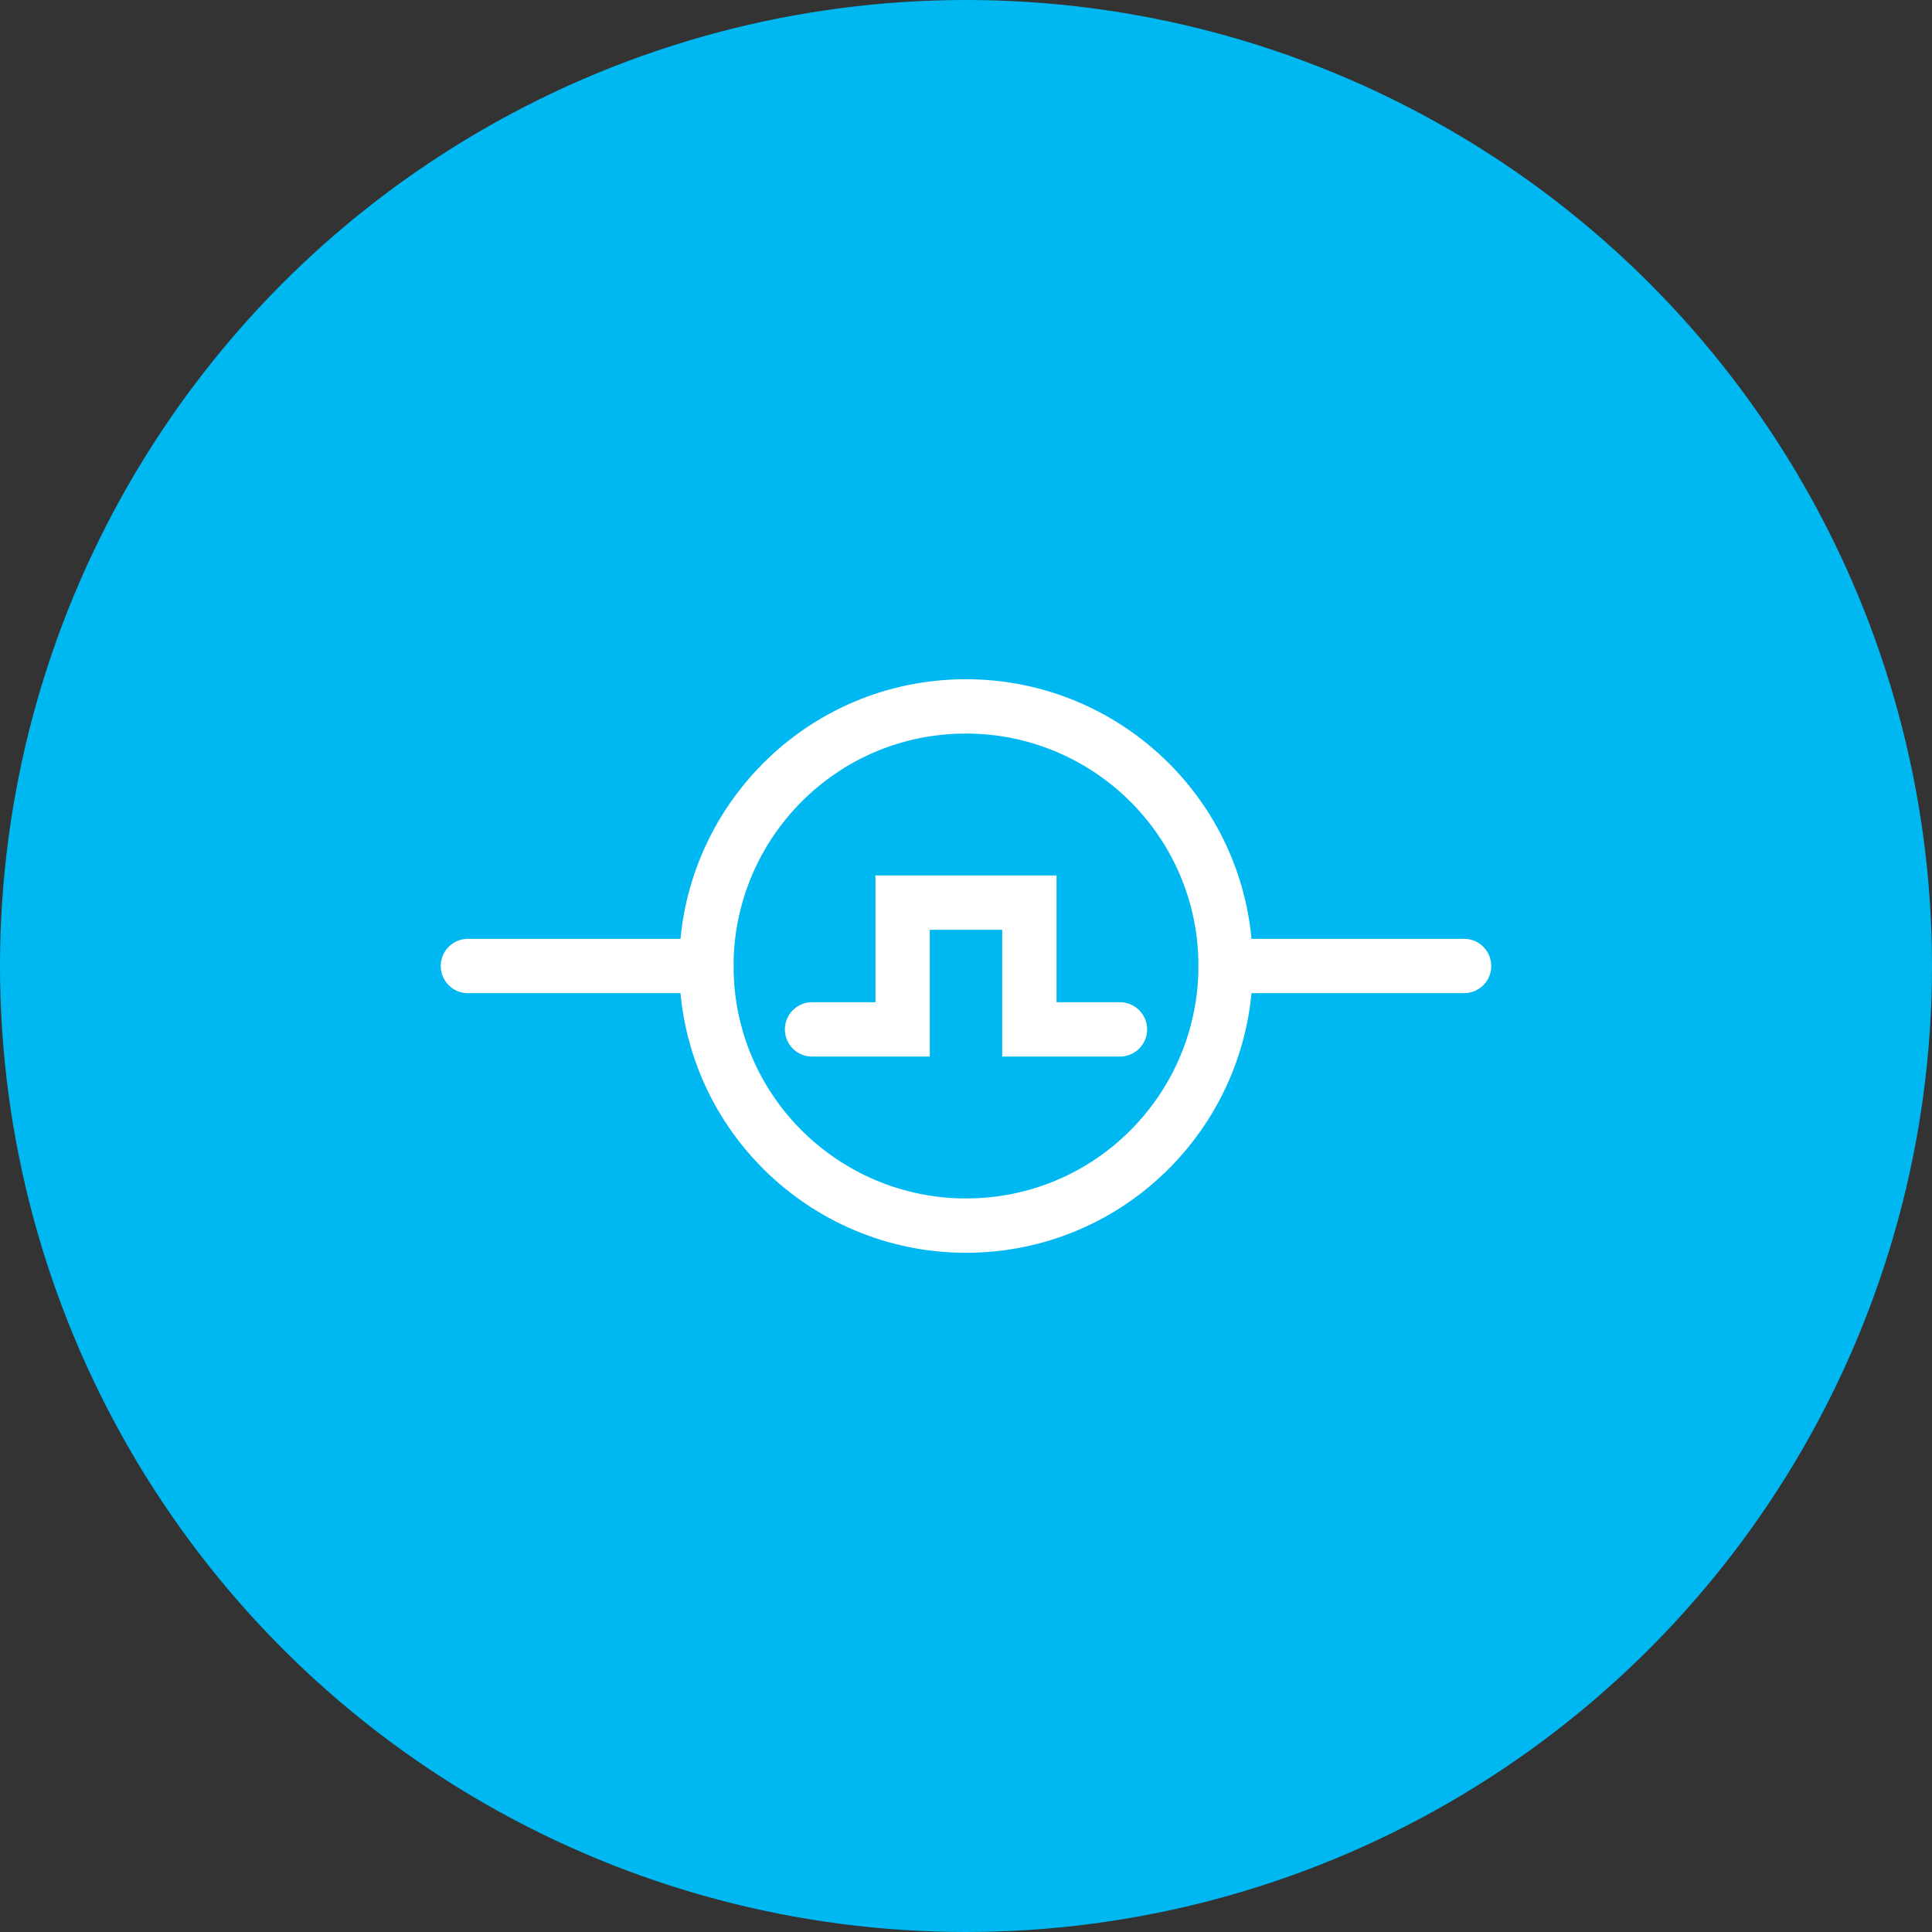 <?xml version="1.0" encoding="UTF-8"?>
<svg xmlns="http://www.w3.org/2000/svg" version="1.1" viewBox="0 0 64 64" width="64" height="64">
  <rect x="0" y="0" width="64" height="64" fill="#333333" stroke="none"/>
  <defs>
    <style> .cls-1 { fill: none; stroke: #fff; stroke-linecap: round; stroke-miterlimit: 10; stroke-width: 1.8px; } </style>
  </defs>
  <circle fill="#00b8f1" cx="32" cy="32" r="32"></circle>
  <g>
    <line class="cls-1" x1="40.6" y1="32" x2="48.5" y2="32"></line>
    <line class="cls-1" x1="15.5" y1="32" x2="23.4" y2="32"></line>
    <path class="cls-1" d="M37.1,34.1h-3v-4.2h-4.2v4.2h-3"></path>
    <path class="cls-1" d="M40.6,32c0,4.7-3.8,8.6-8.6,8.6-4.7,0-8.6-3.8-8.6-8.6,0-4.7,3.8-8.6,8.6-8.6,0,0,0,0,0,0,4.7,0,8.6,3.8,8.6,8.6Z"></path>
  </g>
</svg>
